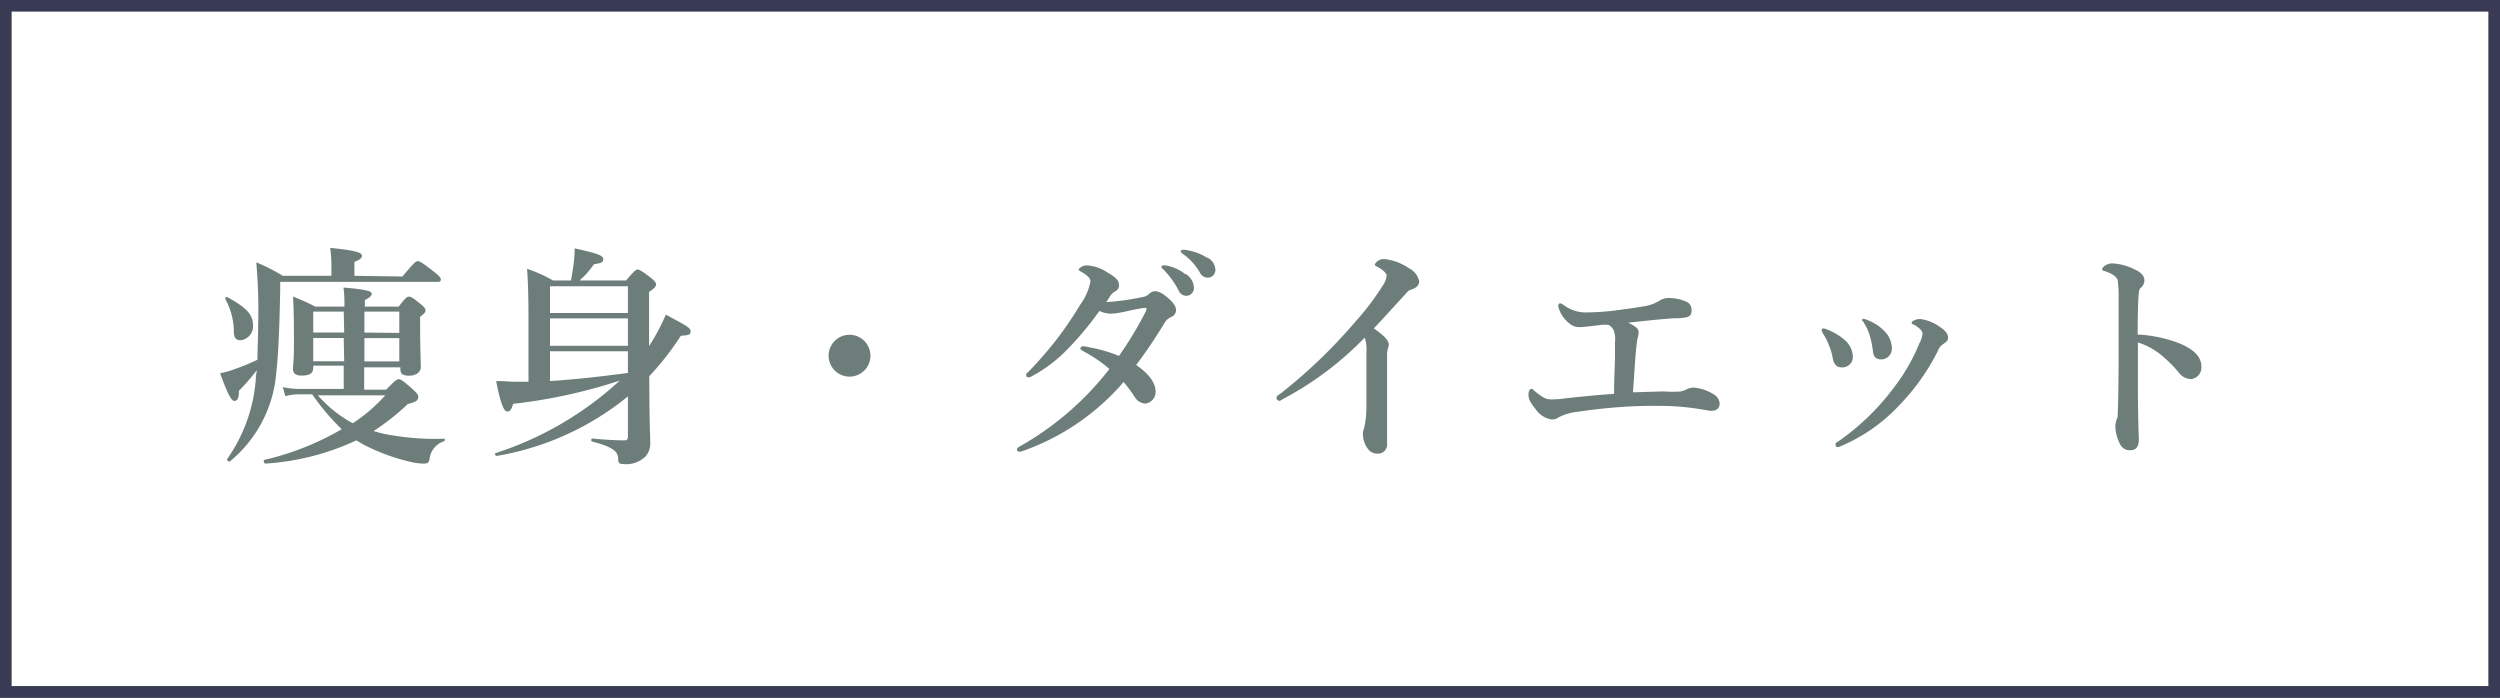 <svg xmlns="http://www.w3.org/2000/svg" viewBox="0 0 215 60"><rect x="0" y="0" width="215" height="60" fill="#333333" stroke="none"/><defs><style>.cls-1{fill:#fff;}.cls-2{fill:#383b53;}.cls-3{fill:#6d7e7a;}</style></defs><title>アセット 5</title><g id="レイヤー_2" data-name="レイヤー 2"><g id="レイヤー_1-2" data-name="レイヤー 1"><g id="レイヤー_2-2" data-name="レイヤー 2"><g id="デザイン"><rect class="cls-1" x="0.5" y="0.5" width="214" height="59"/><path class="cls-2" d="M214,1V59H1V1H214m1-1H0V60H215Z"/><path class="cls-3" d="M34.61,23.78c1-1.2,1.16-1.32,1.32-1.32s.38.12,1.38.9c.48.38.6.52.6.68s-.08.2-.3.2H24.1v.5c-.06,3.56-.18,5.93-.34,7.31a11,11,0,0,1-4,7.64c-.08.06-.28-.14-.22-.22A13.72,13.72,0,0,0,22,32.6c0-.24.06-.5.08-.76a17.07,17.07,0,0,1-1.53,1.76c0,.66-.14.88-.4.88s-.6-.66-1.22-2.38a8.37,8.37,0,0,0,1.38-.4c.62-.22,1.23-.48,1.83-.76,0-.88.06-1.87.06-3a46.71,46.71,0,0,0-.16-5.38,16.28,16.28,0,0,1,2.28,1.16h4.18V22.8a12.26,12.26,0,0,0-.1-1.48c2.5.24,2.72.46,2.72.68s-.22.36-.64.52v1.2Zm-13.9,5.48c-.42,0-.58-.19-.6-.7a5.88,5.88,0,0,0-.72-2.82c-.06-.08.06-.24.14-.2,1.68.92,2.23,1.52,2.23,2.44A1.21,1.21,0,0,1,20.71,29.26Zm10.61,4.25h1.89c.76-.78.92-.9,1.08-.9s.36.12,1.18.84c.38.36.5.5.5.66,0,.34-.18.44-.9.64a20.55,20.55,0,0,1-2.94,2.32,9,9,0,0,0,1,.26,22.6,22.6,0,0,0,5.06.4c.1,0,.08.18,0,.22a1.8,1.8,0,0,0-1.25,1.54c-.06.3-.18.38-.5.38a5.63,5.63,0,0,1-.92-.1,16.93,16.93,0,0,1-3.12-1,11.57,11.57,0,0,1-1.75-.9,21.71,21.71,0,0,1-7.84,2c-.1,0-.18-.3-.08-.32a23.82,23.82,0,0,0,6.66-2.64,19.12,19.12,0,0,1-2.54-3H25.72a4.66,4.66,0,0,0-1.18.16l-.22-.78a6.89,6.89,0,0,0,1.5.16h3.74v-2H26.94v.15c0,.5-.3.7-1,.7-.5,0-.74-.18-.74-.58s.08-.7.08-2.12,0-2.73-.08-4.09a18.4,18.4,0,0,1,1.92.86h2.5a10.86,10.86,0,0,0-.08-1.64c2.23.18,2.43.36,2.43.54s-.22.34-.59.54v.56h2.91c.56-.74.72-.86.88-.86s.38.12,1,.64c.3.24.42.38.42.54s-.1.28-.46.56V28c0,1.86.06,3.15.06,3.57s-.4.74-1,.74-.76-.18-.76-.6v-.12H31.32ZM29.56,26.8H26.94v1.8H29.6Zm0,2.27H26.94v2H29.6ZM27.34,34a10.73,10.73,0,0,0,3,2.4A14.22,14.22,0,0,0,33.13,34Zm7-5.37V26.8h-3v1.8Zm0,2.45v-2h-3v2Z"/><path class="cls-3" d="M54,34.09a24.2,24.2,0,0,1-11.29,5.12c-.1,0-.2-.2-.1-.24a28.83,28.83,0,0,0,10.69-6.24,45.62,45.62,0,0,1-9.17,2c-.16.54-.28.66-.52.66s-.54-.54-.94-2.62c.8,0,1.16.06,1.66.06h1.12V28.2c0-1.68,0-3.38-.12-5.08a12.36,12.36,0,0,1,2.23,1h1.54c.12-.6.2-1.14.26-1.64a10.51,10.51,0,0,0,.06-1.12c2,.44,2.46.62,2.46.92s-.22.36-.8.44a7.19,7.19,0,0,1-1.24,1.4h4c.7-.82.86-.94,1-.94s.36.12,1.12.7c.34.28.46.42.46.58s-.14.36-.6.64v4.66a17,17,0,0,0,1.44-2.7c1.87,1,2.13,1.14,2.13,1.44s-.14.32-.84.38a24,24,0,0,1-2.71,3.47c0,4.12.08,5,.08,5.7a1.65,1.65,0,0,1-.42,1.22,2.37,2.37,0,0,1-1.88.64c-.32,0-.44-.06-.46-.44,0-.58-.32-1-2.24-1.5-.1,0-.08-.26,0-.26,1,.1,1.94.16,2.8.16.2,0,.28-.1.28-.32Zm0-9.47H47.3v2.3H54Zm0,2.76H47.3v2.36H54ZM54,32V30.21H47.3v2.56c2.24-.14,4.48-.4,6.72-.7Z"/><path class="cls-3" d="M74.86,30.6a1.8,1.8,0,1,1-1.8-1.81,1.81,1.81,0,0,1,1.8,1.81Z"/><path class="cls-3" d="M98.29,25.54a1,1,0,0,0,.55-.28.77.77,0,0,1,.54-.22,1.64,1.64,0,0,1,.76.34c.72.54,1,.94,1,1.3a.64.64,0,0,1-.42.58,1.27,1.27,0,0,0-.54.46,41.29,41.29,0,0,1-2.47,3.67c1.35.94,1.67,1.7,1.67,2.32a1,1,0,0,1-.89,1,1.16,1.16,0,0,1-.86-.5,13.2,13.2,0,0,0-1-1.36A20.28,20.28,0,0,1,88,38.77a1.3,1.3,0,0,1-.34.08.2.2,0,0,1-.2-.18c0-.1.06-.18.24-.28a25.67,25.67,0,0,0,7.71-6.66,12.21,12.21,0,0,0-2.2-1.5c-.2-.12-.3-.18-.3-.26a.24.24,0,0,1,.28-.19,4,4,0,0,1,.48.09,11.92,11.92,0,0,1,2.56.74,31.65,31.65,0,0,0,2.31-3.83.5.5,0,0,0,.06-.24s0-.08-.21-.06c-.72.1-1.32.26-1.84.36a6.69,6.69,0,0,1-1,.14,2.45,2.45,0,0,1-1-.24,27,27,0,0,1-3.06,3.61,12.51,12.51,0,0,1-2.74,2,.56.56,0,0,1-.28.1c-.16,0-.22-.08-.22-.18s0-.14.16-.26a34.22,34.22,0,0,0,2.32-2.64,31.14,31.14,0,0,0,2.17-3.17,4.93,4.93,0,0,0,.88-2,.58.58,0,0,0-.14-.34,2.78,2.78,0,0,0-.68-.5c-.14-.08-.2-.12-.2-.2a.92.92,0,0,1,.66-.34,3.51,3.51,0,0,1,1.8.6c.7.4,1,.7,1,1A.54.54,0,0,1,96,25a1.46,1.46,0,0,0-.42.32c-.12.16-.22.32-.44.66A21.47,21.47,0,0,0,98.29,25.54Zm3.65-2a1.49,1.49,0,0,1,.74,1.2.67.67,0,0,1-.64.7h0a.73.73,0,0,1-.68-.46,7.54,7.54,0,0,0-1.26-1.76c-.08-.08-.22-.18-.22-.26s.1-.14.24-.14a1.77,1.77,0,0,1,.46.08,3.61,3.61,0,0,1,1.38.7Zm1.86-1.4a1.22,1.22,0,0,1,.72,1,.67.67,0,0,1-.59.74h0a.77.77,0,0,1-.74-.44,5.09,5.09,0,0,0-1.4-1.56c-.08-.06-.24-.16-.24-.24a.16.16,0,0,1,.16-.16h0a2.31,2.31,0,0,1,.52.06,4.64,4.64,0,0,1,1.6.64Z"/><path class="cls-3" d="M110.46,34.25c-.22.12-.34.22-.44.22a.26.26,0,0,1-.24-.26c0-.16.12-.2.34-.36a44.38,44.38,0,0,0,6.41-6.15,22.29,22.29,0,0,0,2.4-3.16,1.73,1.73,0,0,0,.32-.84c0-.18-.26-.44-.66-.68-.2-.12-.36-.16-.36-.28a.88.88,0,0,1,.84-.46,4.65,4.65,0,0,1,2.12.8,1.63,1.63,0,0,1,.86,1.1c0,.32-.2.56-.66.72a.75.75,0,0,0-.42.28c-1.12,1.22-2.08,2.28-2.82,3.06.76.54,1.28,1,1.28,1.37a.73.73,0,0,1-.08.38,2.57,2.57,0,0,0-.06.68v7.45a.79.79,0,0,1-.69.89h-.07a1,1,0,0,1-.9-.42,2.17,2.17,0,0,1-.42-1.3,1.46,1.46,0,0,1,.1-.46,8,8,0,0,0,.2-1.88V30.34a3.41,3.41,0,0,0-.14-1.31A28,28,0,0,1,110.46,34.25Z"/><path class="cls-3" d="M144.49,33.67a1.74,1.74,0,0,0,.58-.2,1.39,1.39,0,0,1,.6-.14,4,4,0,0,1,1.74.6,1,1,0,0,1,.48.74c0,.42-.22.66-.74.66-.18,0-.5-.08-.92-.14a20.91,20.91,0,0,0-3.44-.28,39,39,0,0,0-4,.14c-1,.08-2,.2-3.08.36a4.45,4.45,0,0,0-1.7.5.93.93,0,0,1-.6.16,2.07,2.07,0,0,1-1.36-.9c-.52-.64-.6-.92-.6-1.22s.1-.5.24-.5.12,0,.24.14c.72.58,1,.76,1.48.76a7.78,7.78,0,0,0,1.26-.1c1.5-.16,2.72-.28,4.14-.38,0-1.2.06-2.16.08-3.1V29.39a2.13,2.13,0,0,0-.12-1,1,1,0,0,0-.46-.46h-.52c-1.12.14-1.62.2-1.9.2a1.27,1.27,0,0,1-.88-.28,2.67,2.67,0,0,1-1-1.5c0-.18.06-.26.16-.26s.18.06.38.2a3.19,3.19,0,0,0,1.84.58,22.57,22.57,0,0,0,2.46-.16c.74-.1,1.55-.2,2.47-.36a3.43,3.43,0,0,0,1.44-.52,1.46,1.46,0,0,1,.64-.2,3.7,3.7,0,0,1,1.76.38.81.81,0,0,1,.32.64c0,.36-.12.54-.38.62a4.36,4.36,0,0,1-1.14.1c-1.18.08-2.44.22-3.94.38a3.67,3.67,0,0,1,.48.26c.38.24.42.4.42.56a1.69,1.69,0,0,1-.08.5,3,3,0,0,0-.08.51c-.1.68-.18,2-.32,4.16l2.62-.08A9.75,9.75,0,0,0,144.49,33.67Z"/><path class="cls-3" d="M156.66,28.38a.14.14,0,0,1,.14-.14,1.11,1.11,0,0,1,.3.08,5.32,5.32,0,0,1,1.64,1,2,2,0,0,1,.6,1.27.9.9,0,0,1-.79,1,.74.74,0,0,1-.21,0c-.32,0-.62-.2-.72-.76a5,5,0,0,0-.36-1.2,4.1,4.1,0,0,0-.48-.93A1.33,1.33,0,0,1,156.66,28.38Zm8.46-.08a2,2,0,0,0-.62-.42.15.15,0,0,1-.1-.12s0-.12.16-.18a1.11,1.11,0,0,1,.62-.14,3.71,3.71,0,0,1,1.51.58c.62.4.84.68.84,1s-.18.4-.44.59a1.12,1.12,0,0,0-.42.54,18.73,18.73,0,0,1-3.31,4.68,14.75,14.75,0,0,1-5,3.52.79.79,0,0,1-.34.1c-.1,0-.16-.1-.16-.22s0-.14.16-.22a20.6,20.6,0,0,0,4.84-4.66,16.41,16.41,0,0,0,2.22-3.85,2.28,2.28,0,0,0,.26-.8.62.62,0,0,0-.22-.4Zm-5-.74a.14.14,0,0,1,.14-.14h0a1.29,1.29,0,0,1,.38.12,4,4,0,0,1,1.48,1,2.08,2.08,0,0,1,.58,1.37.93.93,0,0,1-.86,1h0c-.62,0-.72-.3-.78-.8a7.46,7.46,0,0,0-.28-1.31,4.53,4.53,0,0,0-.46-1l-.12-.2Z"/><path class="cls-3" d="M187.46,29.54c1.2.51,1.86,1.13,1.86,2a1,1,0,0,1-.86,1.06,1.34,1.34,0,0,1-1.1-.58,10.59,10.59,0,0,0-1.42-1.42,6,6,0,0,0-2.08-1.15v3.49c0,.84,0,2.68.08,4.84,0,.76-.34.94-.74.94a.91.91,0,0,1-.84-.46,3.5,3.5,0,0,1-.44-1.58,2.27,2.27,0,0,1,.1-.58.79.79,0,0,0,.1-.34c0-.26.06-.82.08-4.48V25.79a10.7,10.7,0,0,0-.08-1.7.9.9,0,0,0-.42-.46,2.67,2.67,0,0,0-.71-.32.18.18,0,0,1-.2-.18c0-.08.14-.22.26-.3a1.16,1.16,0,0,1,.57-.18,4.81,4.81,0,0,1,2,.54c.54.24.8.56.8.94a.86.86,0,0,1-.34.64.63.63,0,0,0-.14.4c-.06.56-.1,1.74-.1,3.6A11.54,11.54,0,0,1,187.46,29.54Z"/></g></g></g></g></svg>